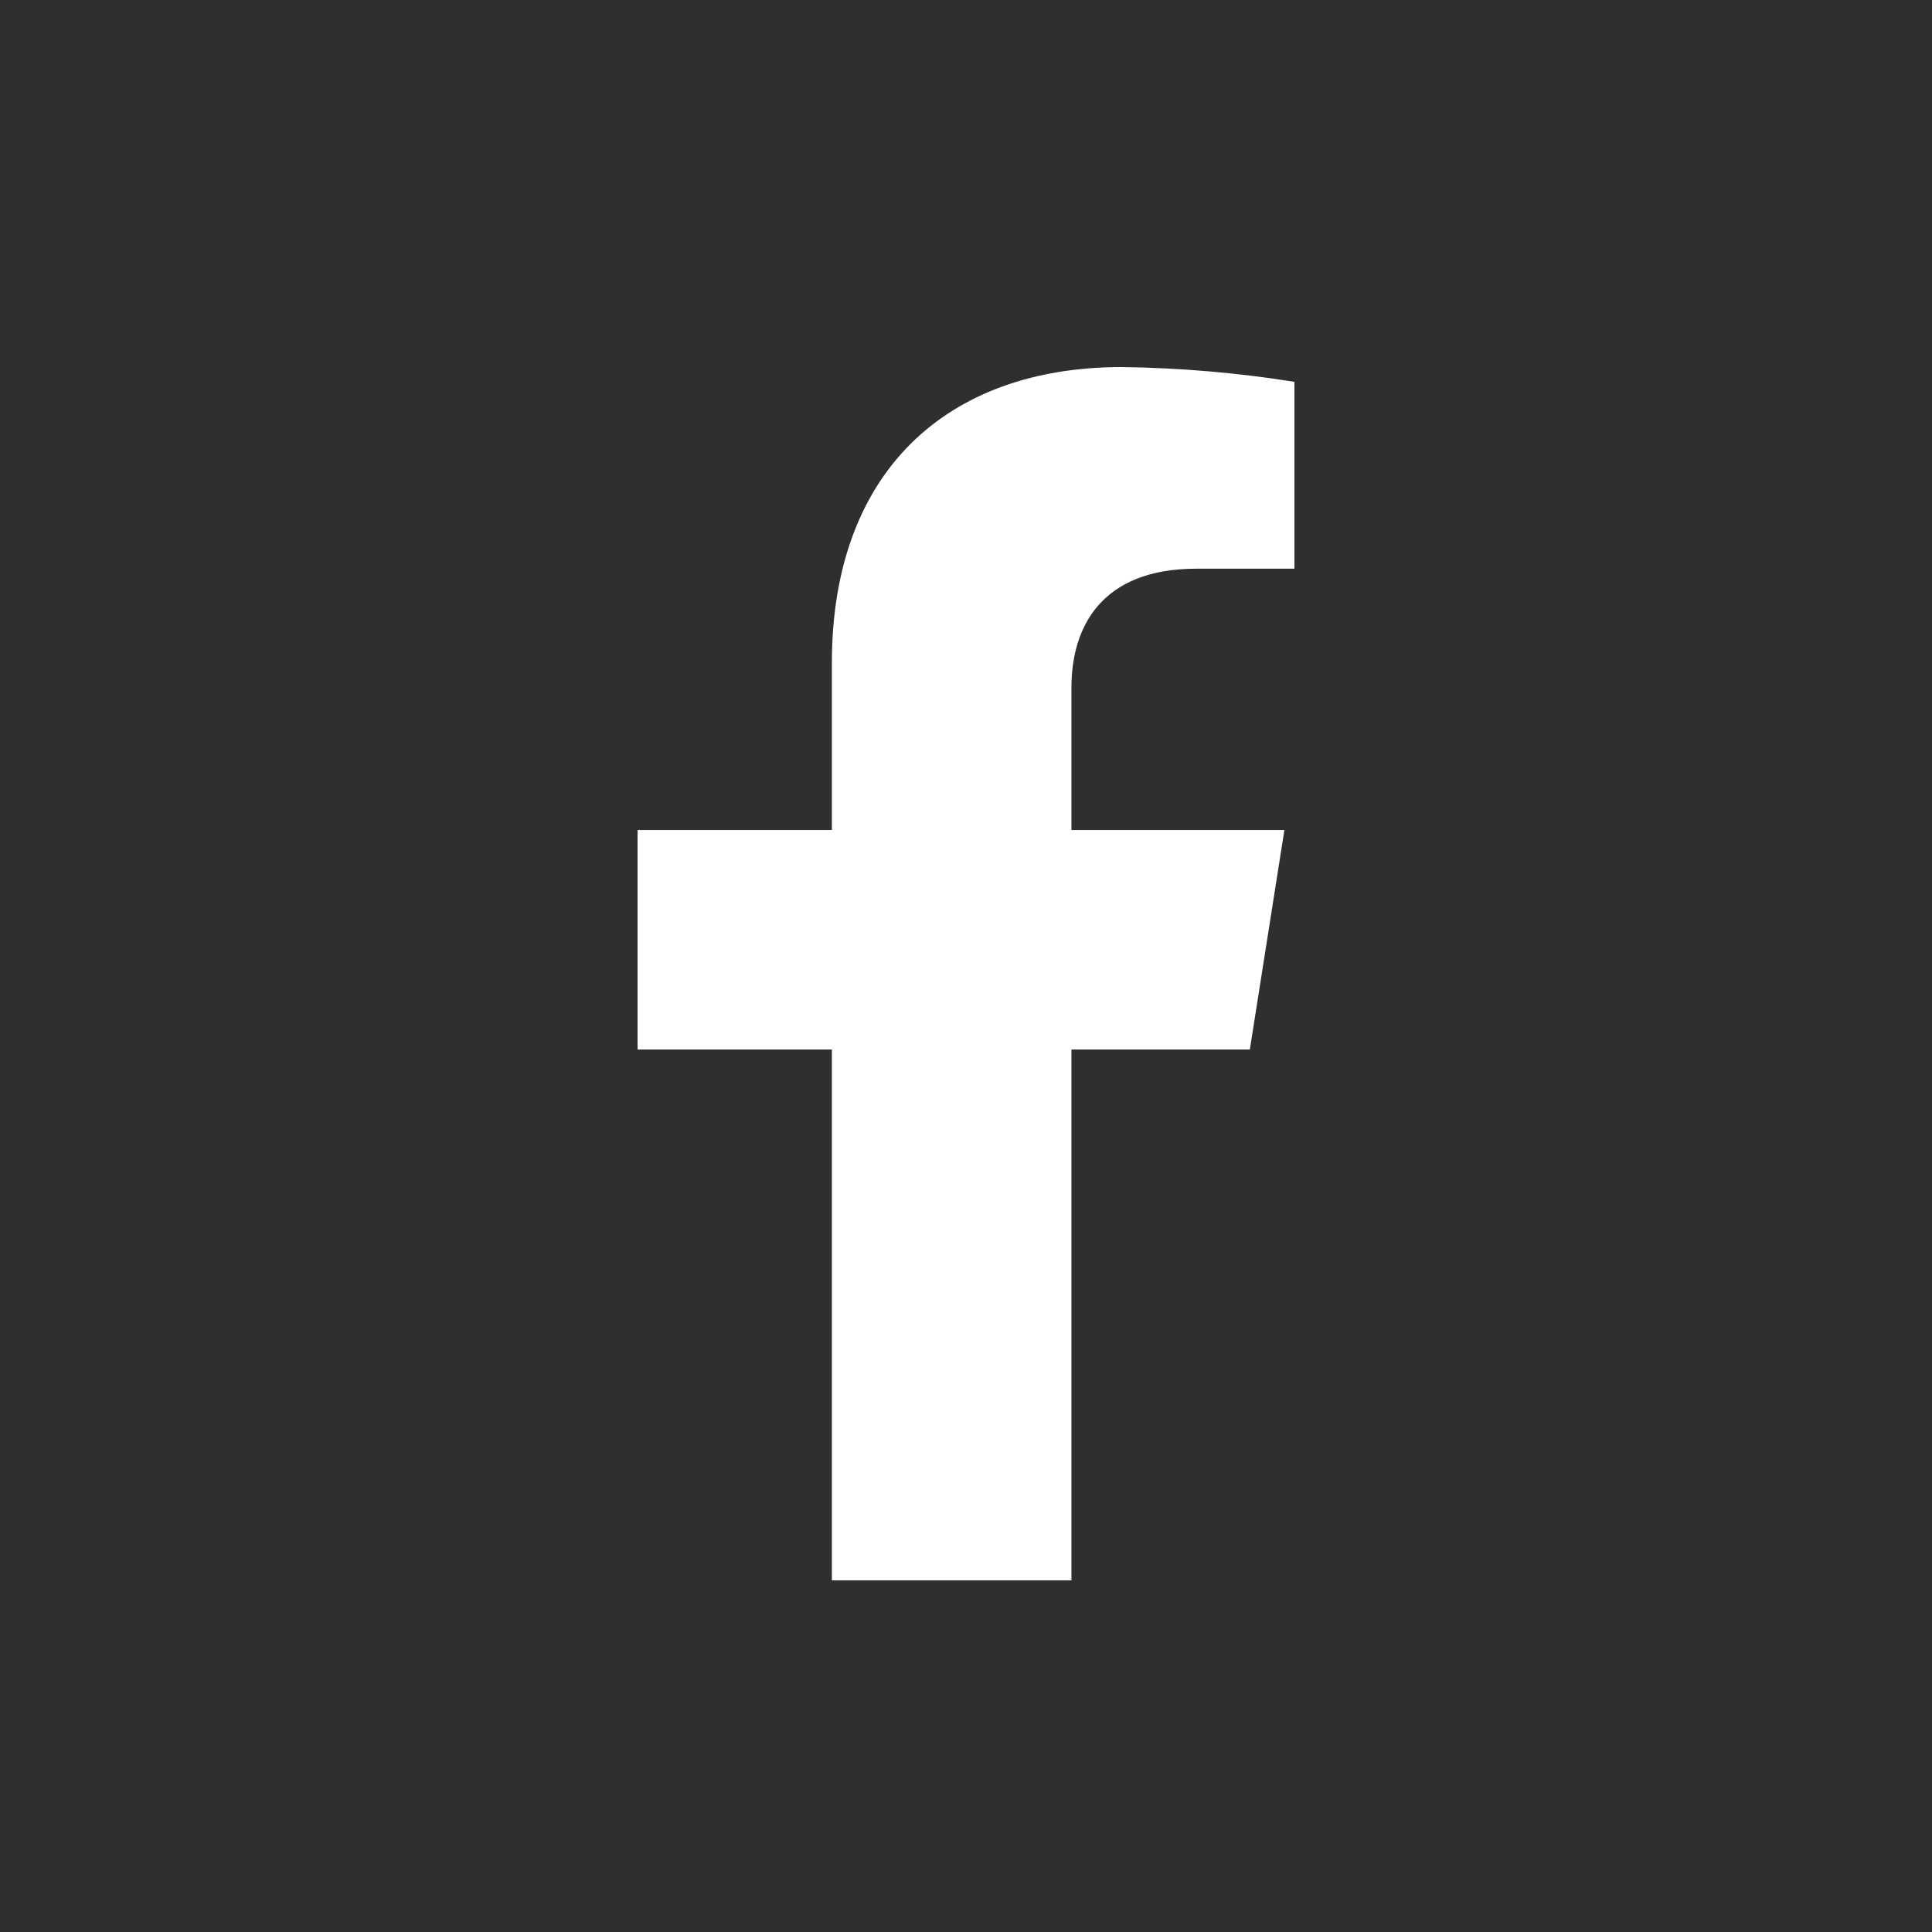 <?xml version="1.0" encoding="UTF-8"?> <svg xmlns="http://www.w3.org/2000/svg" width="50" height="50" viewBox="0 0 50 50" fill="none"> <path fill-rule="evenodd" clip-rule="evenodd" d="M50 0H0V50H50V0ZM33.24 21.481L32.346 27.161H27.729V40.899H21.529V27.161H16.5V21.481H21.529V17.15C21.529 12.225 24.49 9.5 29.026 9.5C30.525 9.518 32.02 9.646 33.5 9.882V14.718H30.959C28.498 14.718 27.729 16.236 27.729 17.789V21.481H33.24Z" fill="#2F2F2F"></path> </svg> 